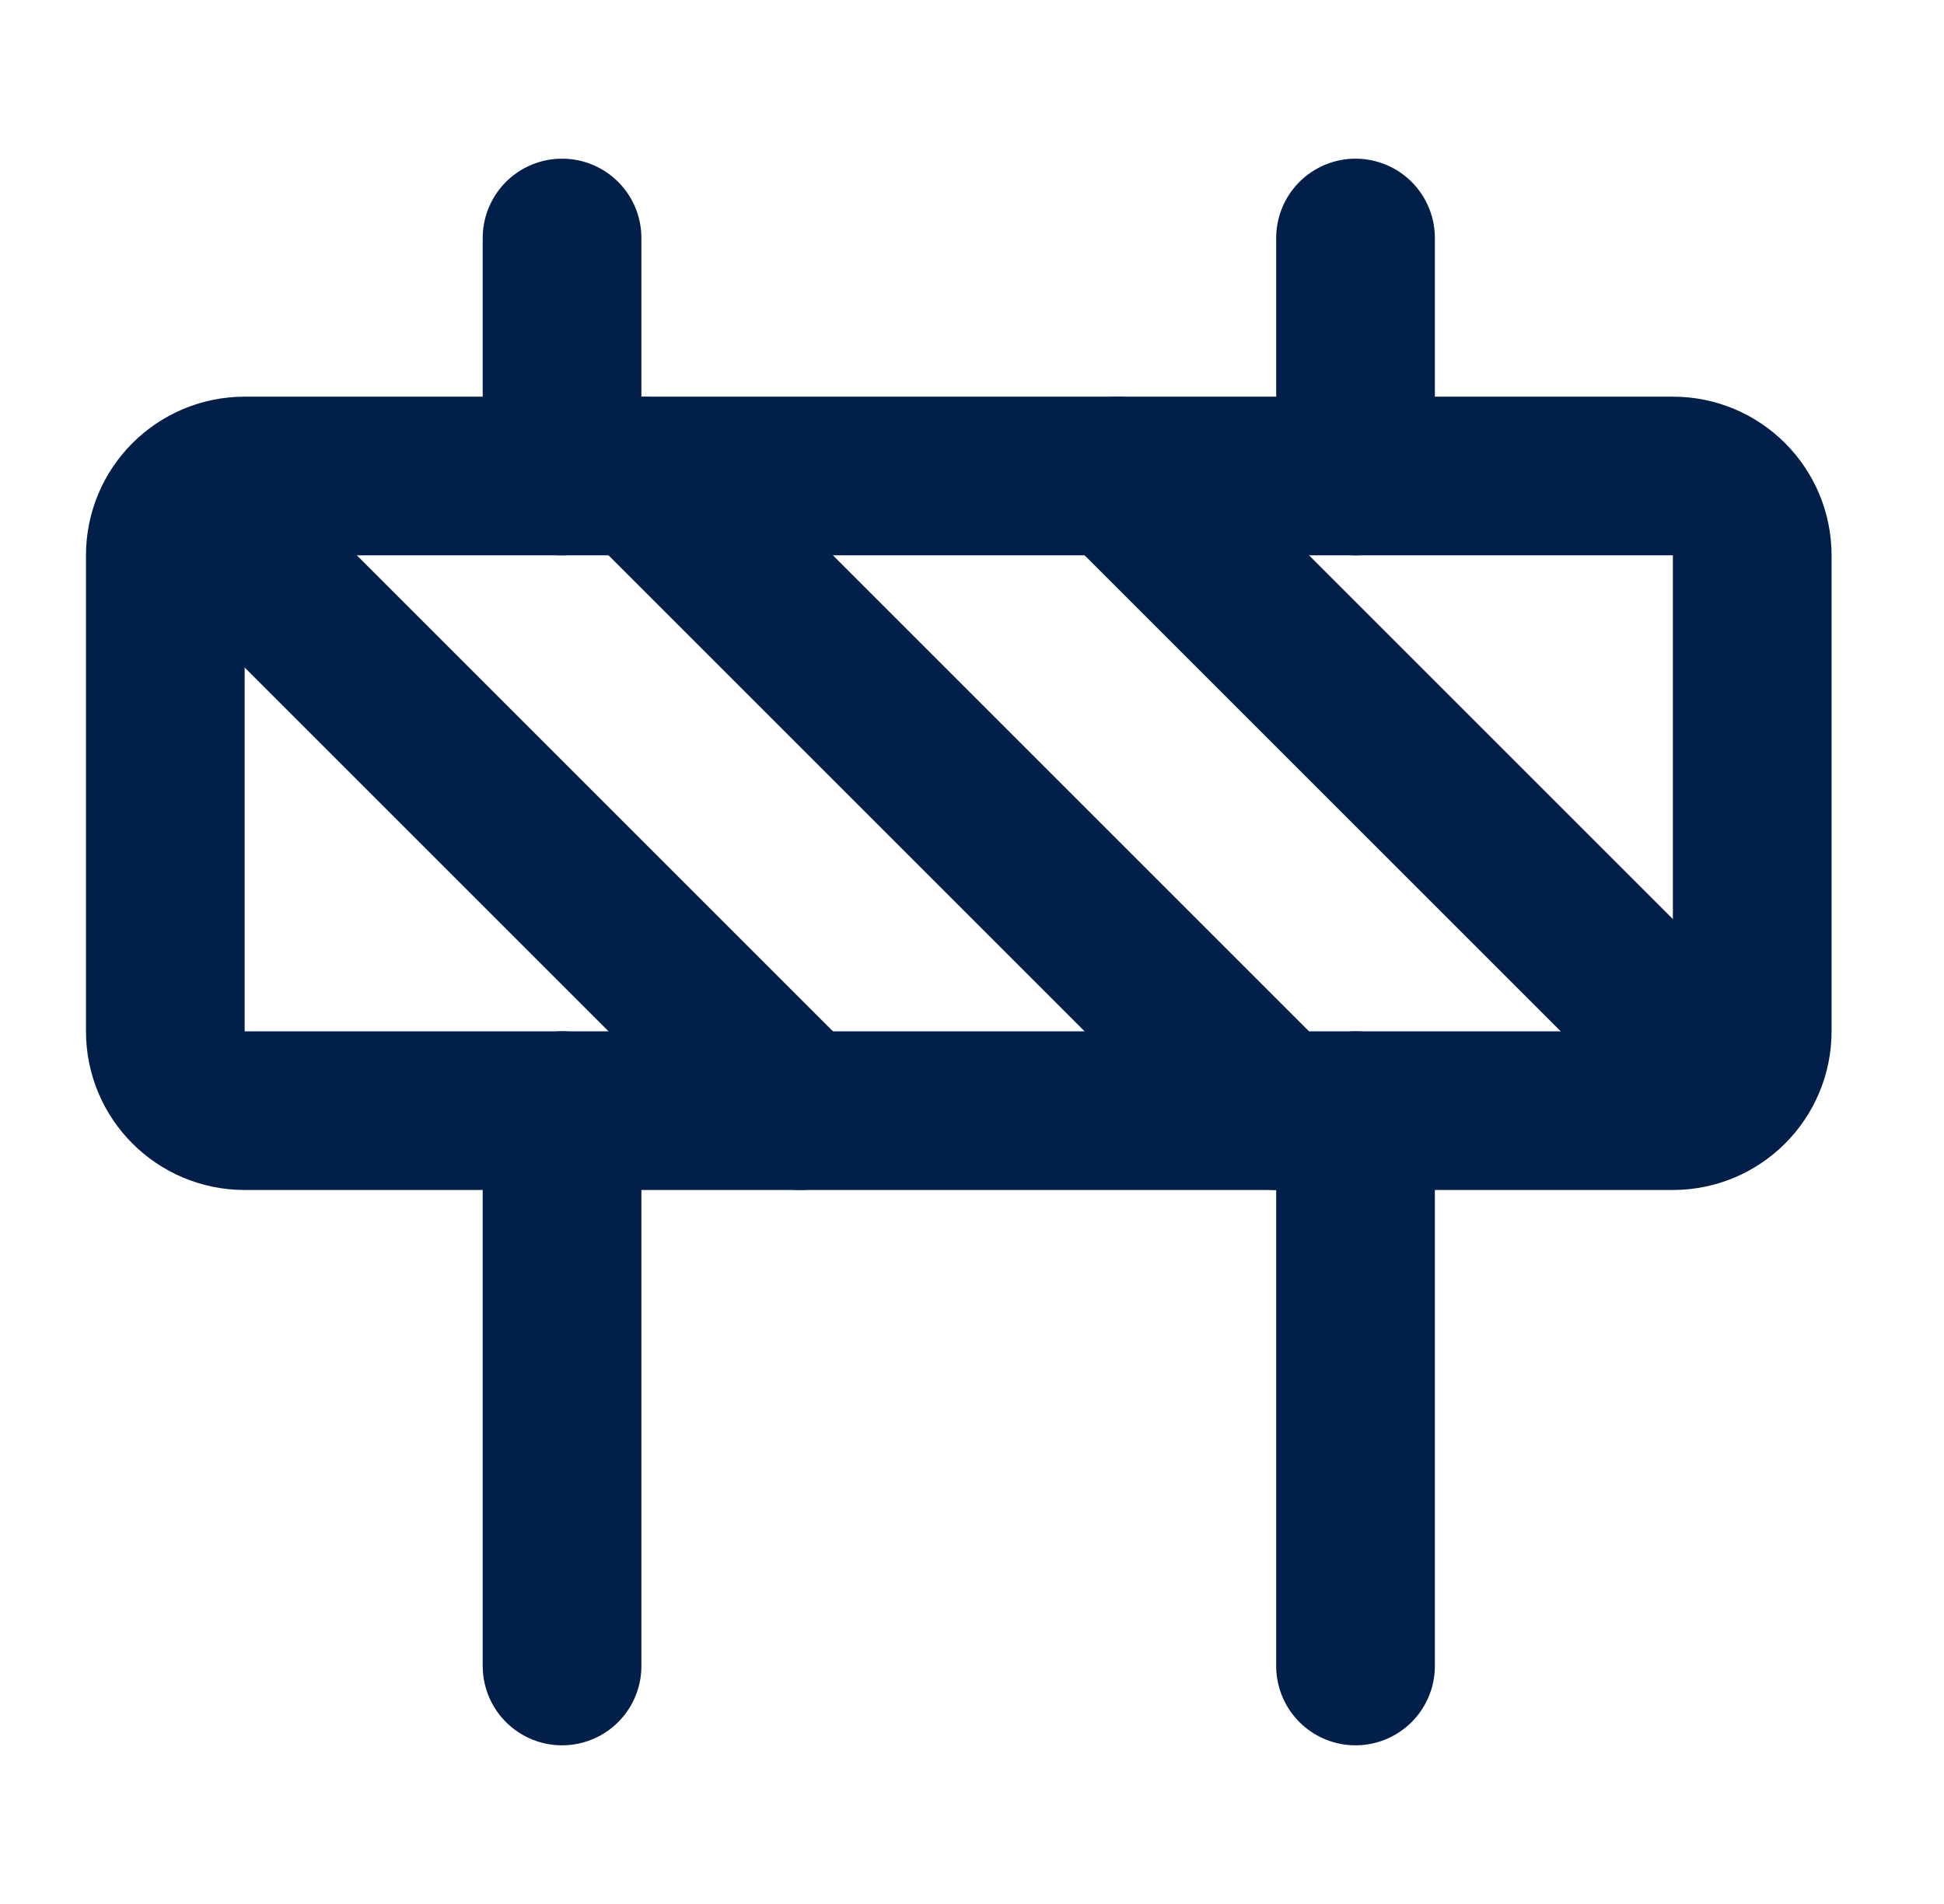 <?xml version="1.0" encoding="UTF-8"?>
<svg xmlns="http://www.w3.org/2000/svg" width="49" height="48" viewBox="0 0 49 48" fill="none">
  <path d="M42.166 12H6.167C5.062 12 4.167 12.895 4.167 14V26C4.167 27.105 5.062 28 6.167 28H42.166C43.271 28 44.166 27.105 44.166 26V14C44.166 12.895 43.271 12 42.166 12Z" stroke="#021F4A" stroke-width="4" stroke-linecap="round" stroke-linejoin="round"></path>
  <path d="M34.167 28V42M14.167 28V42M34.167 6V12M14.167 6V12M20.167 28L4.767 12.6M28.167 12L43.567 27.4M16.167 12L32.167 28" stroke="#021F4A" stroke-width="4" stroke-linecap="round" stroke-linejoin="round"></path>
</svg>
